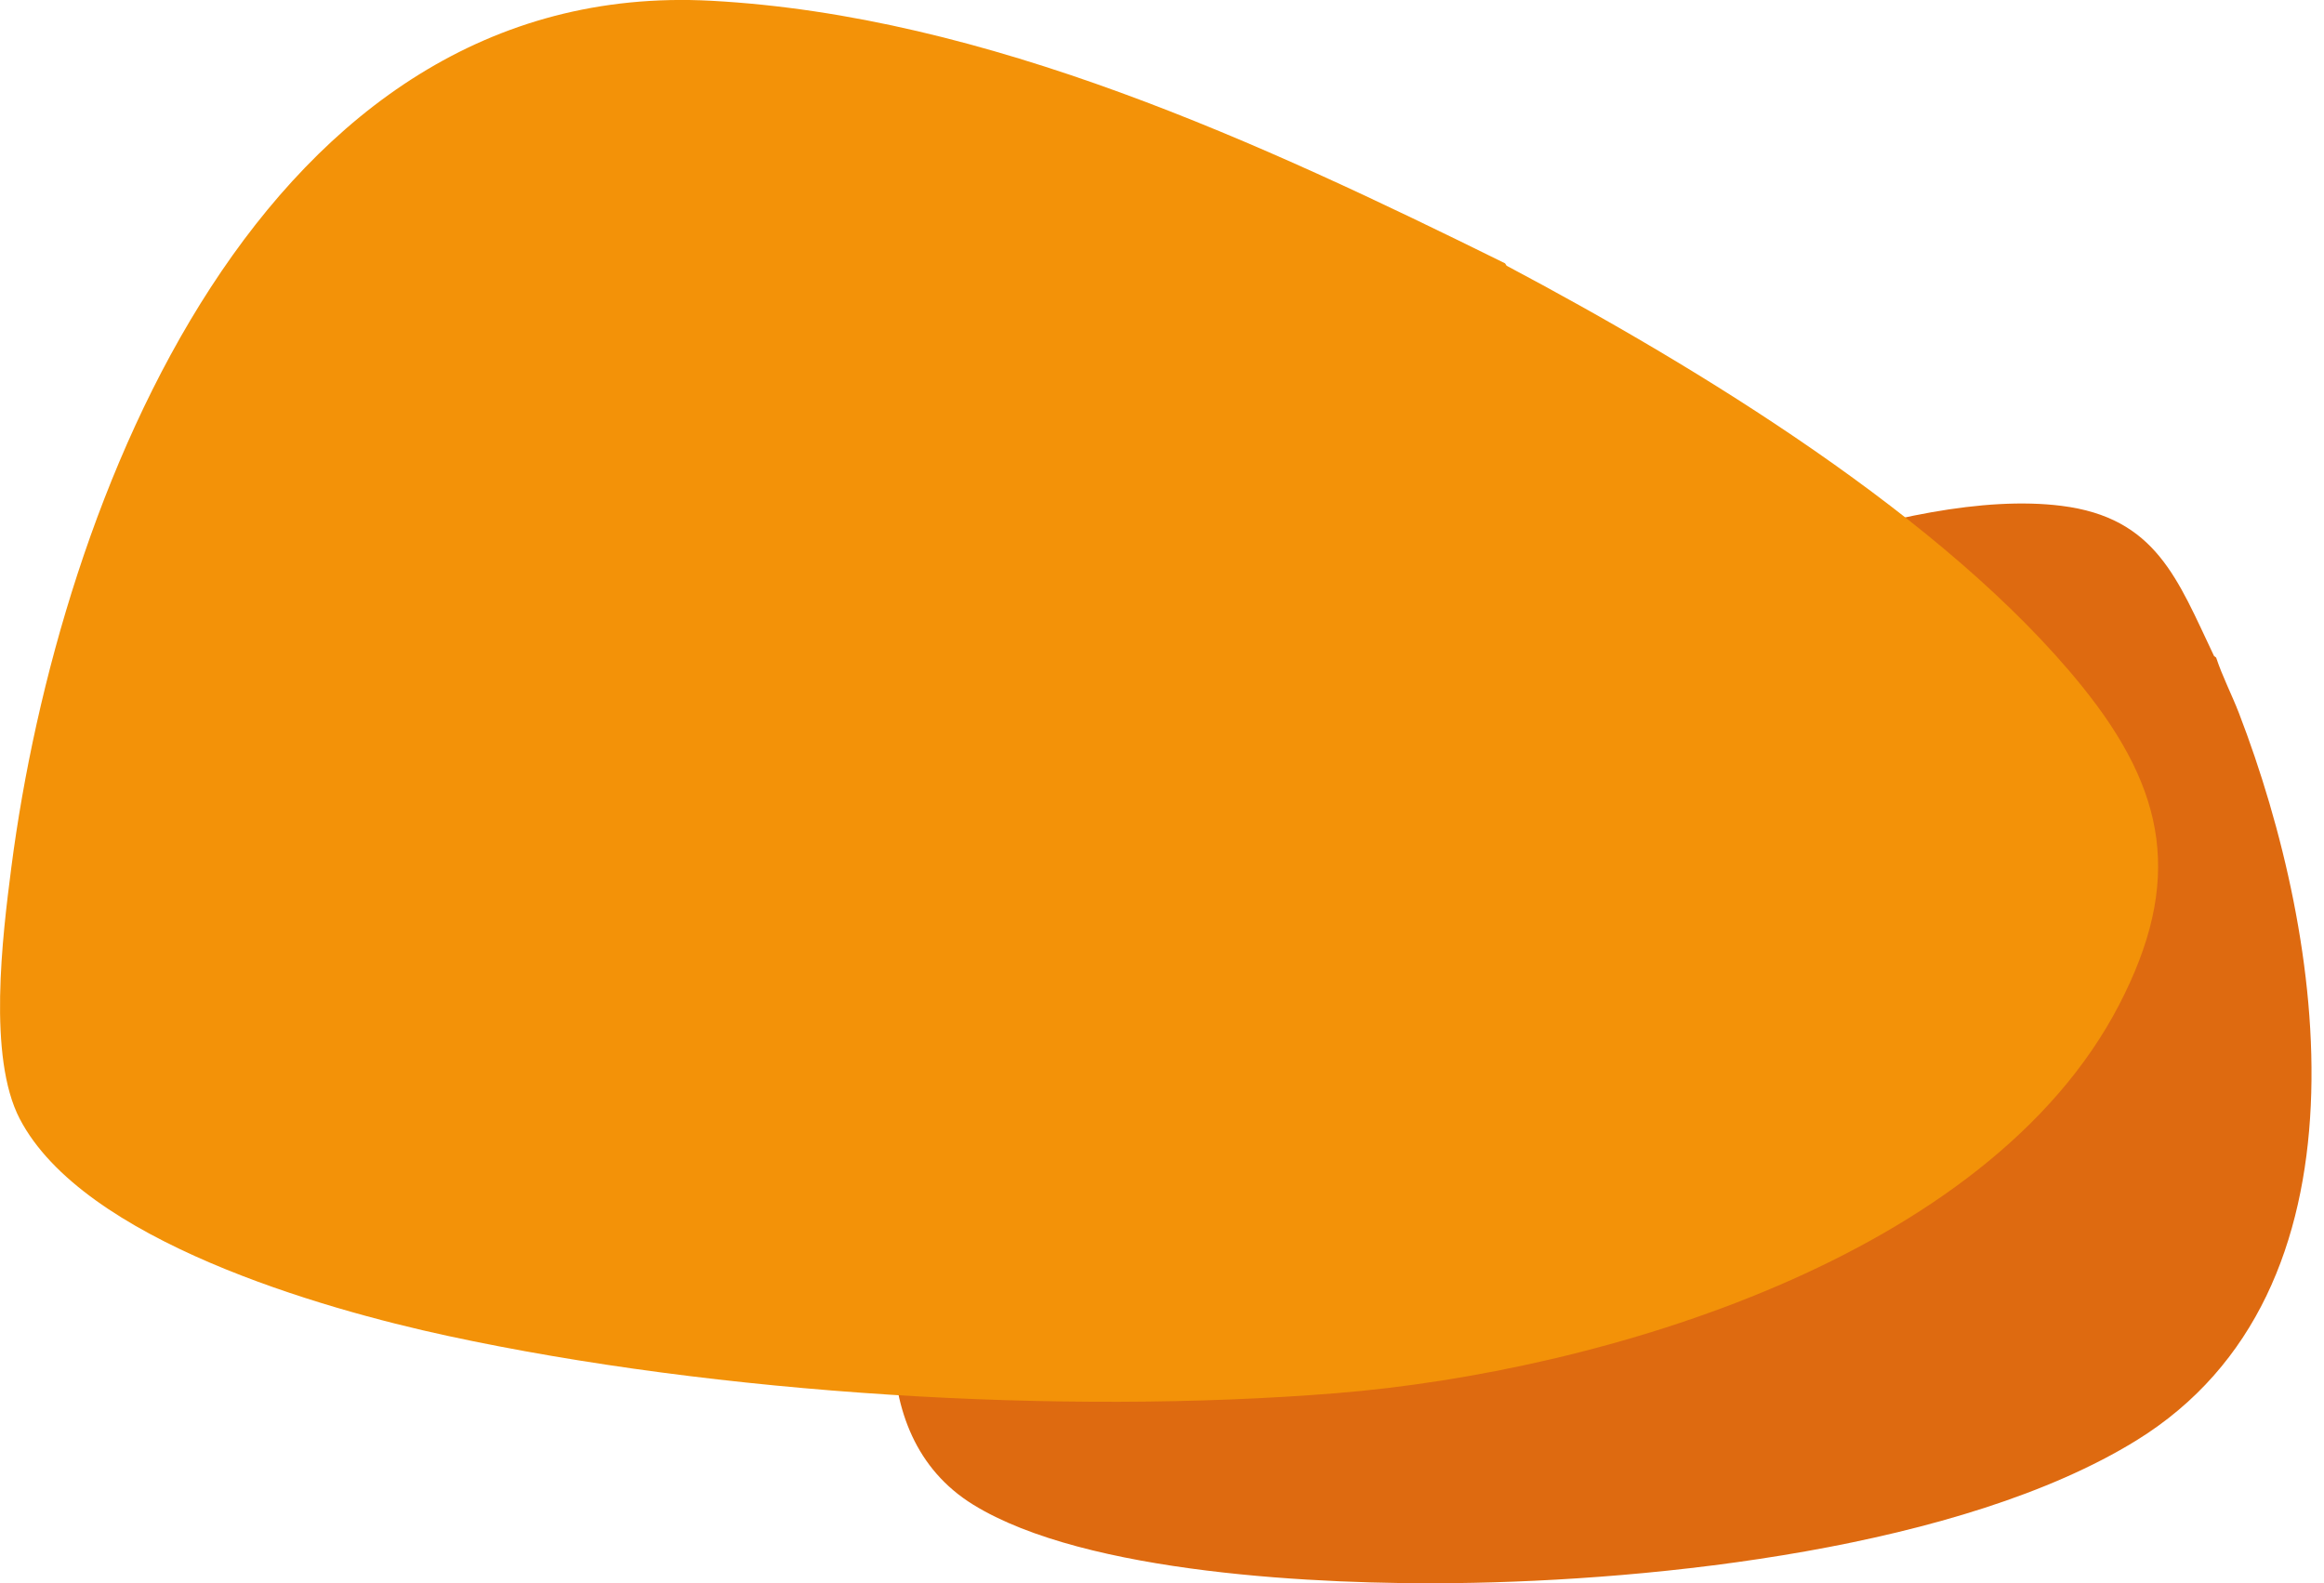 <svg xmlns="http://www.w3.org/2000/svg" id="uuid-9355c118-fd07-4484-85e6-cf58ad50a76a" viewBox="0 0 271.06 184.68"><path d="M258.25,76.53l.23.17c.73,2.21,1.82,4.31,2.66,6.48,10.13,26.32,16.2,67.47-11.97,84.84-20.35,12.55-55.84,16.37-79.57,16.64-15.35.18-42.95-1.04-56.09-9.15-13.38-8.26-10.04-27.77-4.41-39.8,12.82-27.38,42.25-45.42,68.37-58.48,16.2-8.09,44.89-20.49,62.95-18.23,11.07,1.38,13.55,8.56,17.82,17.53h.01Z" style="fill:#de6a10;"></path><path d="M175.53,30.7l.2.3c22.23,11.79,51.23,29.41,67.1,49.04,9.89,12.24,11.8,22.79,4.32,37.19-15.3,29.47-60.45,42.78-91.23,45.27-32.14,2.6-72.23.12-103.76-6.69-14.67-3.17-42.47-11.11-49.86-25.31-3.75-7.2-2.02-21.24-.98-29.31C6.87,58.3,30.62-2.72,82.96.09c32.15,1.73,64.14,16.57,92.57,30.62h0Z" style="fill:#f39208;"></path></svg>